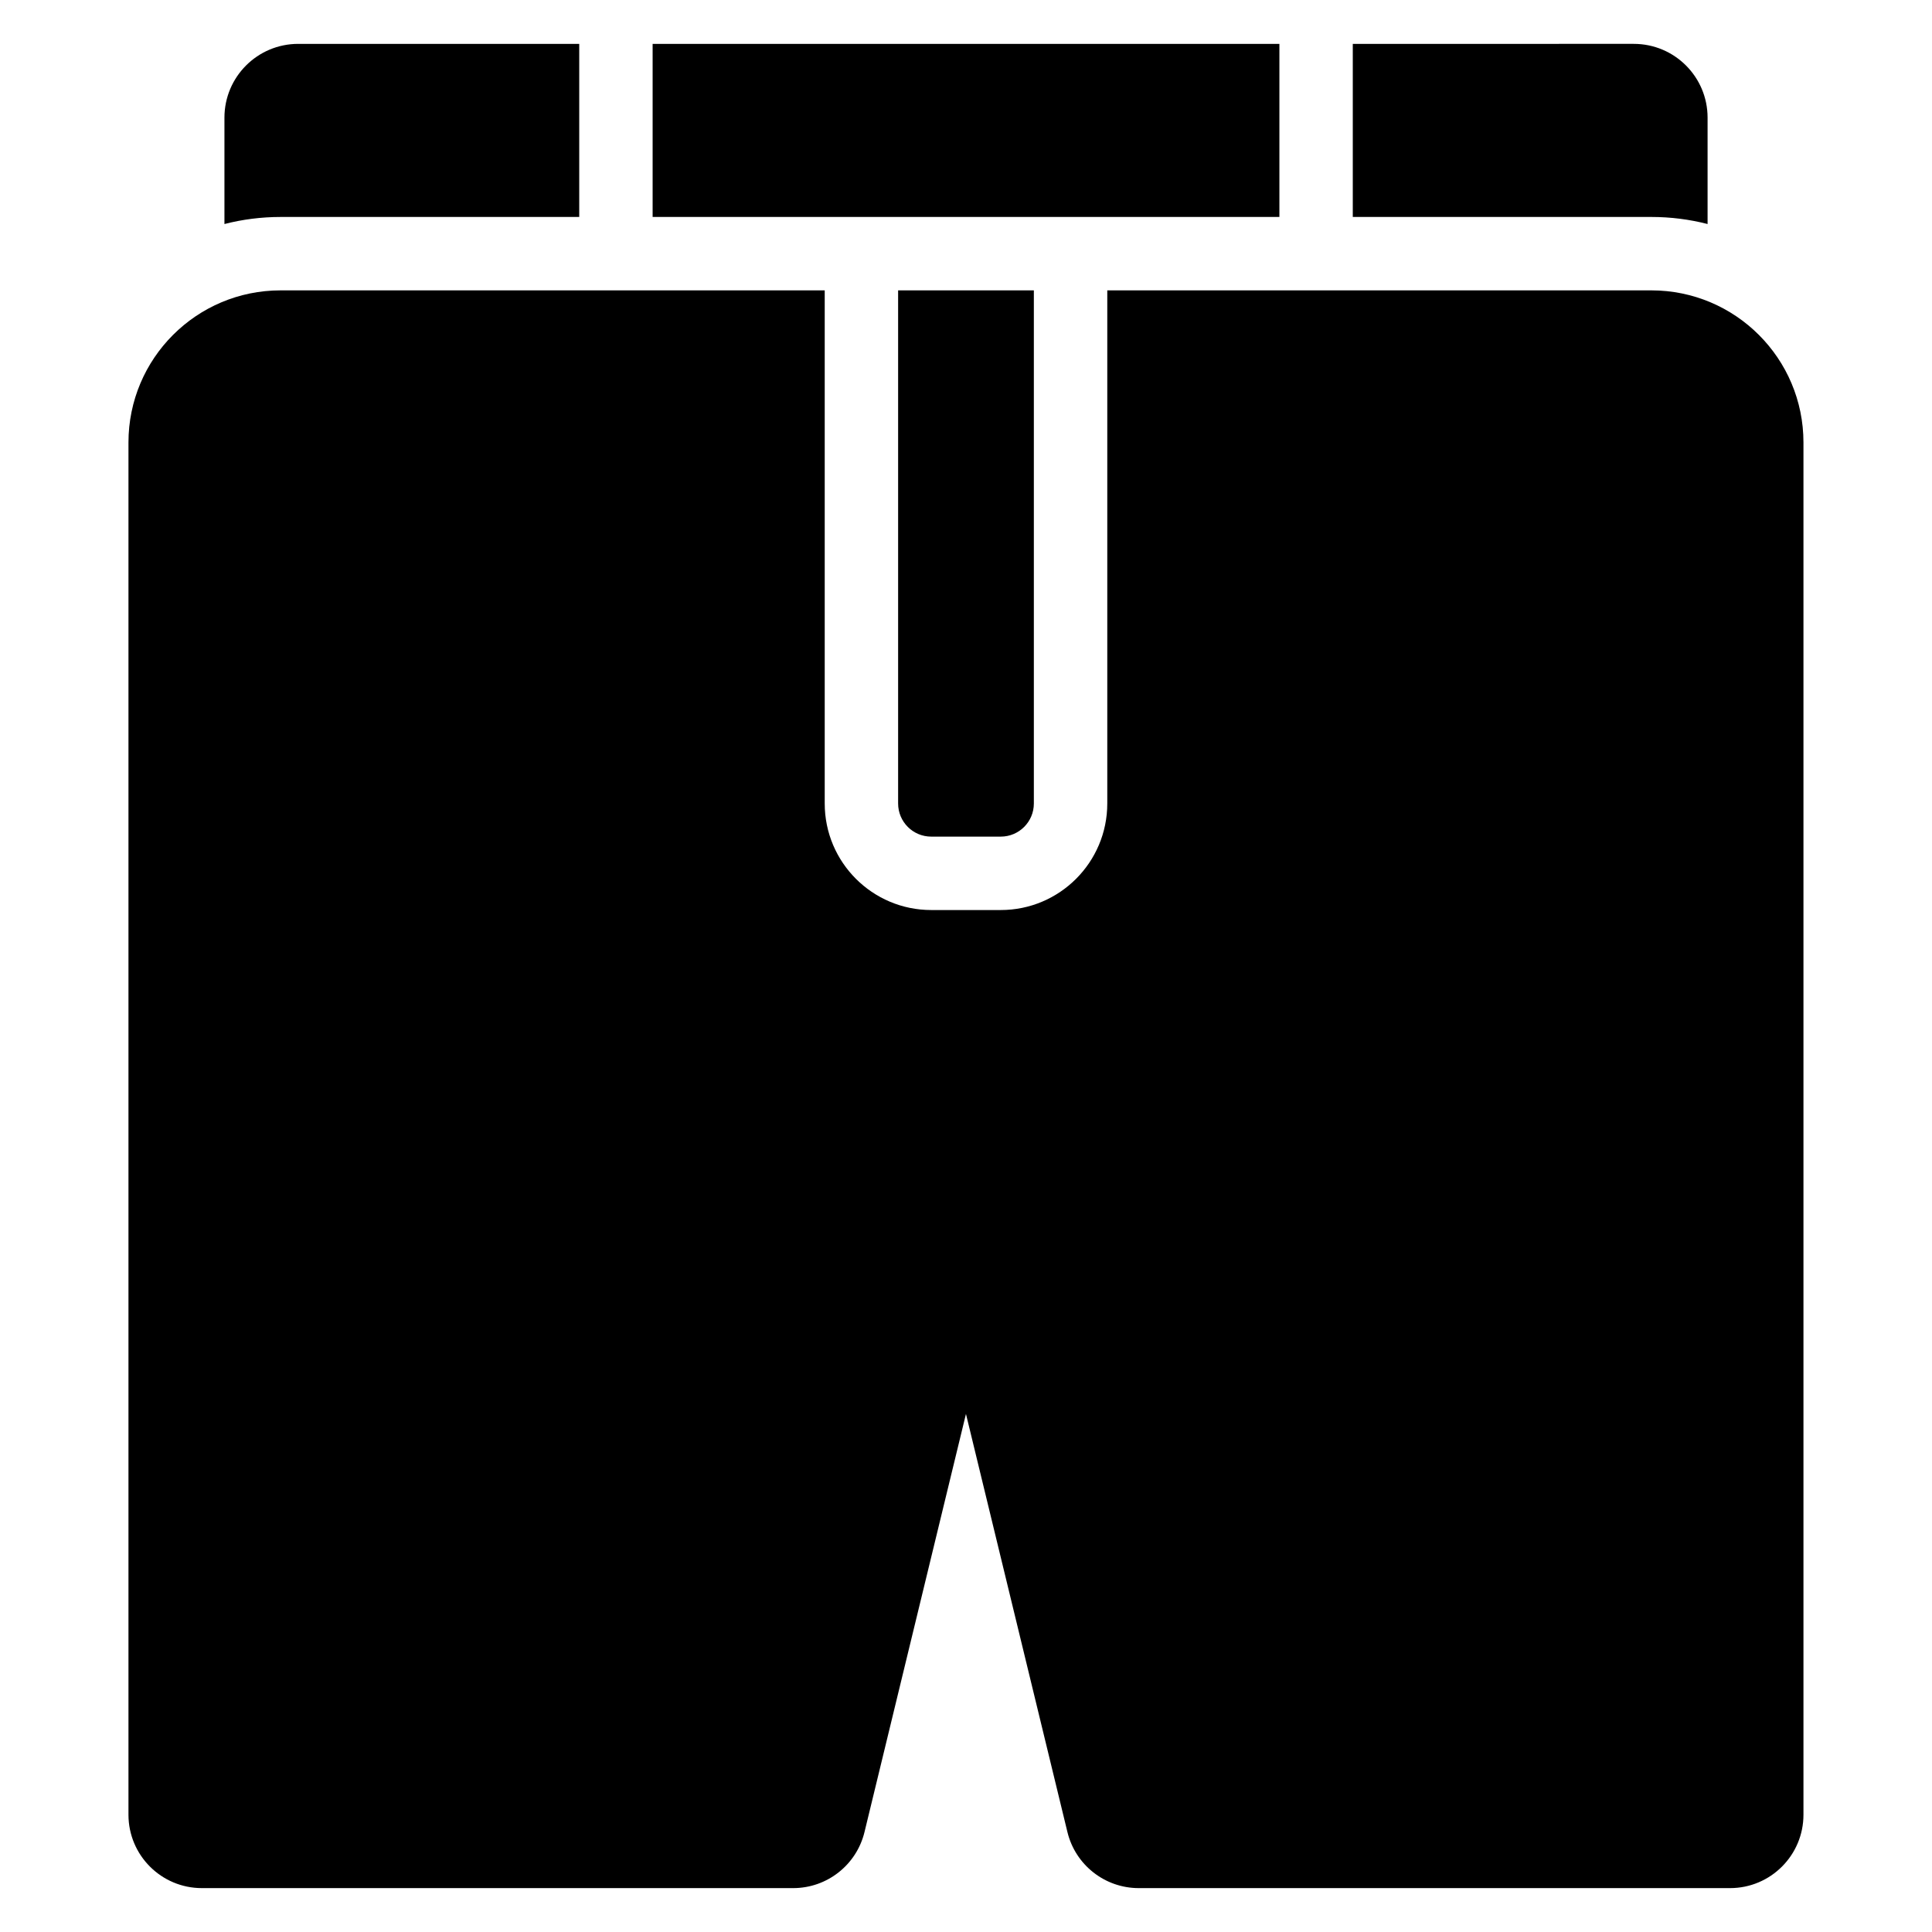 <?xml version="1.0" encoding="UTF-8"?>
<!-- Uploaded to: SVG Repo, www.svgrepo.com, Generator: SVG Repo Mixer Tools -->
<svg fill="#000000" width="800px" height="800px" version="1.1" viewBox="144 144 512 512" xmlns="http://www.w3.org/2000/svg">
 <path d="m437.44 220.95v135.99c0 15.582-12.645 28.227-28.227 28.227h-18.426c-15.582 0-28.227-12.645-28.227-28.227v-135.99h-144.2c-22.266 0-40.316 18.047-40.316 40.316v363.65c0 10.746 8.711 19.453 19.453 19.453h156.7c8.98 0 16.789-6.141 18.906-14.863l26.887-110.8 26.887 110.8c2.113 8.723 9.926 14.863 18.906 14.863h156.7c10.746 0 19.453-8.711 19.453-19.453v-363.65c0-22.266-18.047-40.316-40.316-40.316h-144.2zm-19.453 0h-35.977v135.99c0 4.844 3.93 8.773 8.773 8.773h18.426c4.844 0 8.773-3.93 8.773-8.773v-135.99zm84.516-65.324v45.871h79.133c5.137 0 10.133 0.648 14.891 1.871v-28.188c0-10.801-8.754-19.555-19.555-19.555zm-205 0h-74.469c-10.801 0-19.555 8.754-19.555 19.555v28.188c4.758-1.223 9.754-1.871 14.891-1.871h79.133zm185.55 45.871h-166.1v-45.871h166.1z" fill-rule="evenodd"/>
</svg>